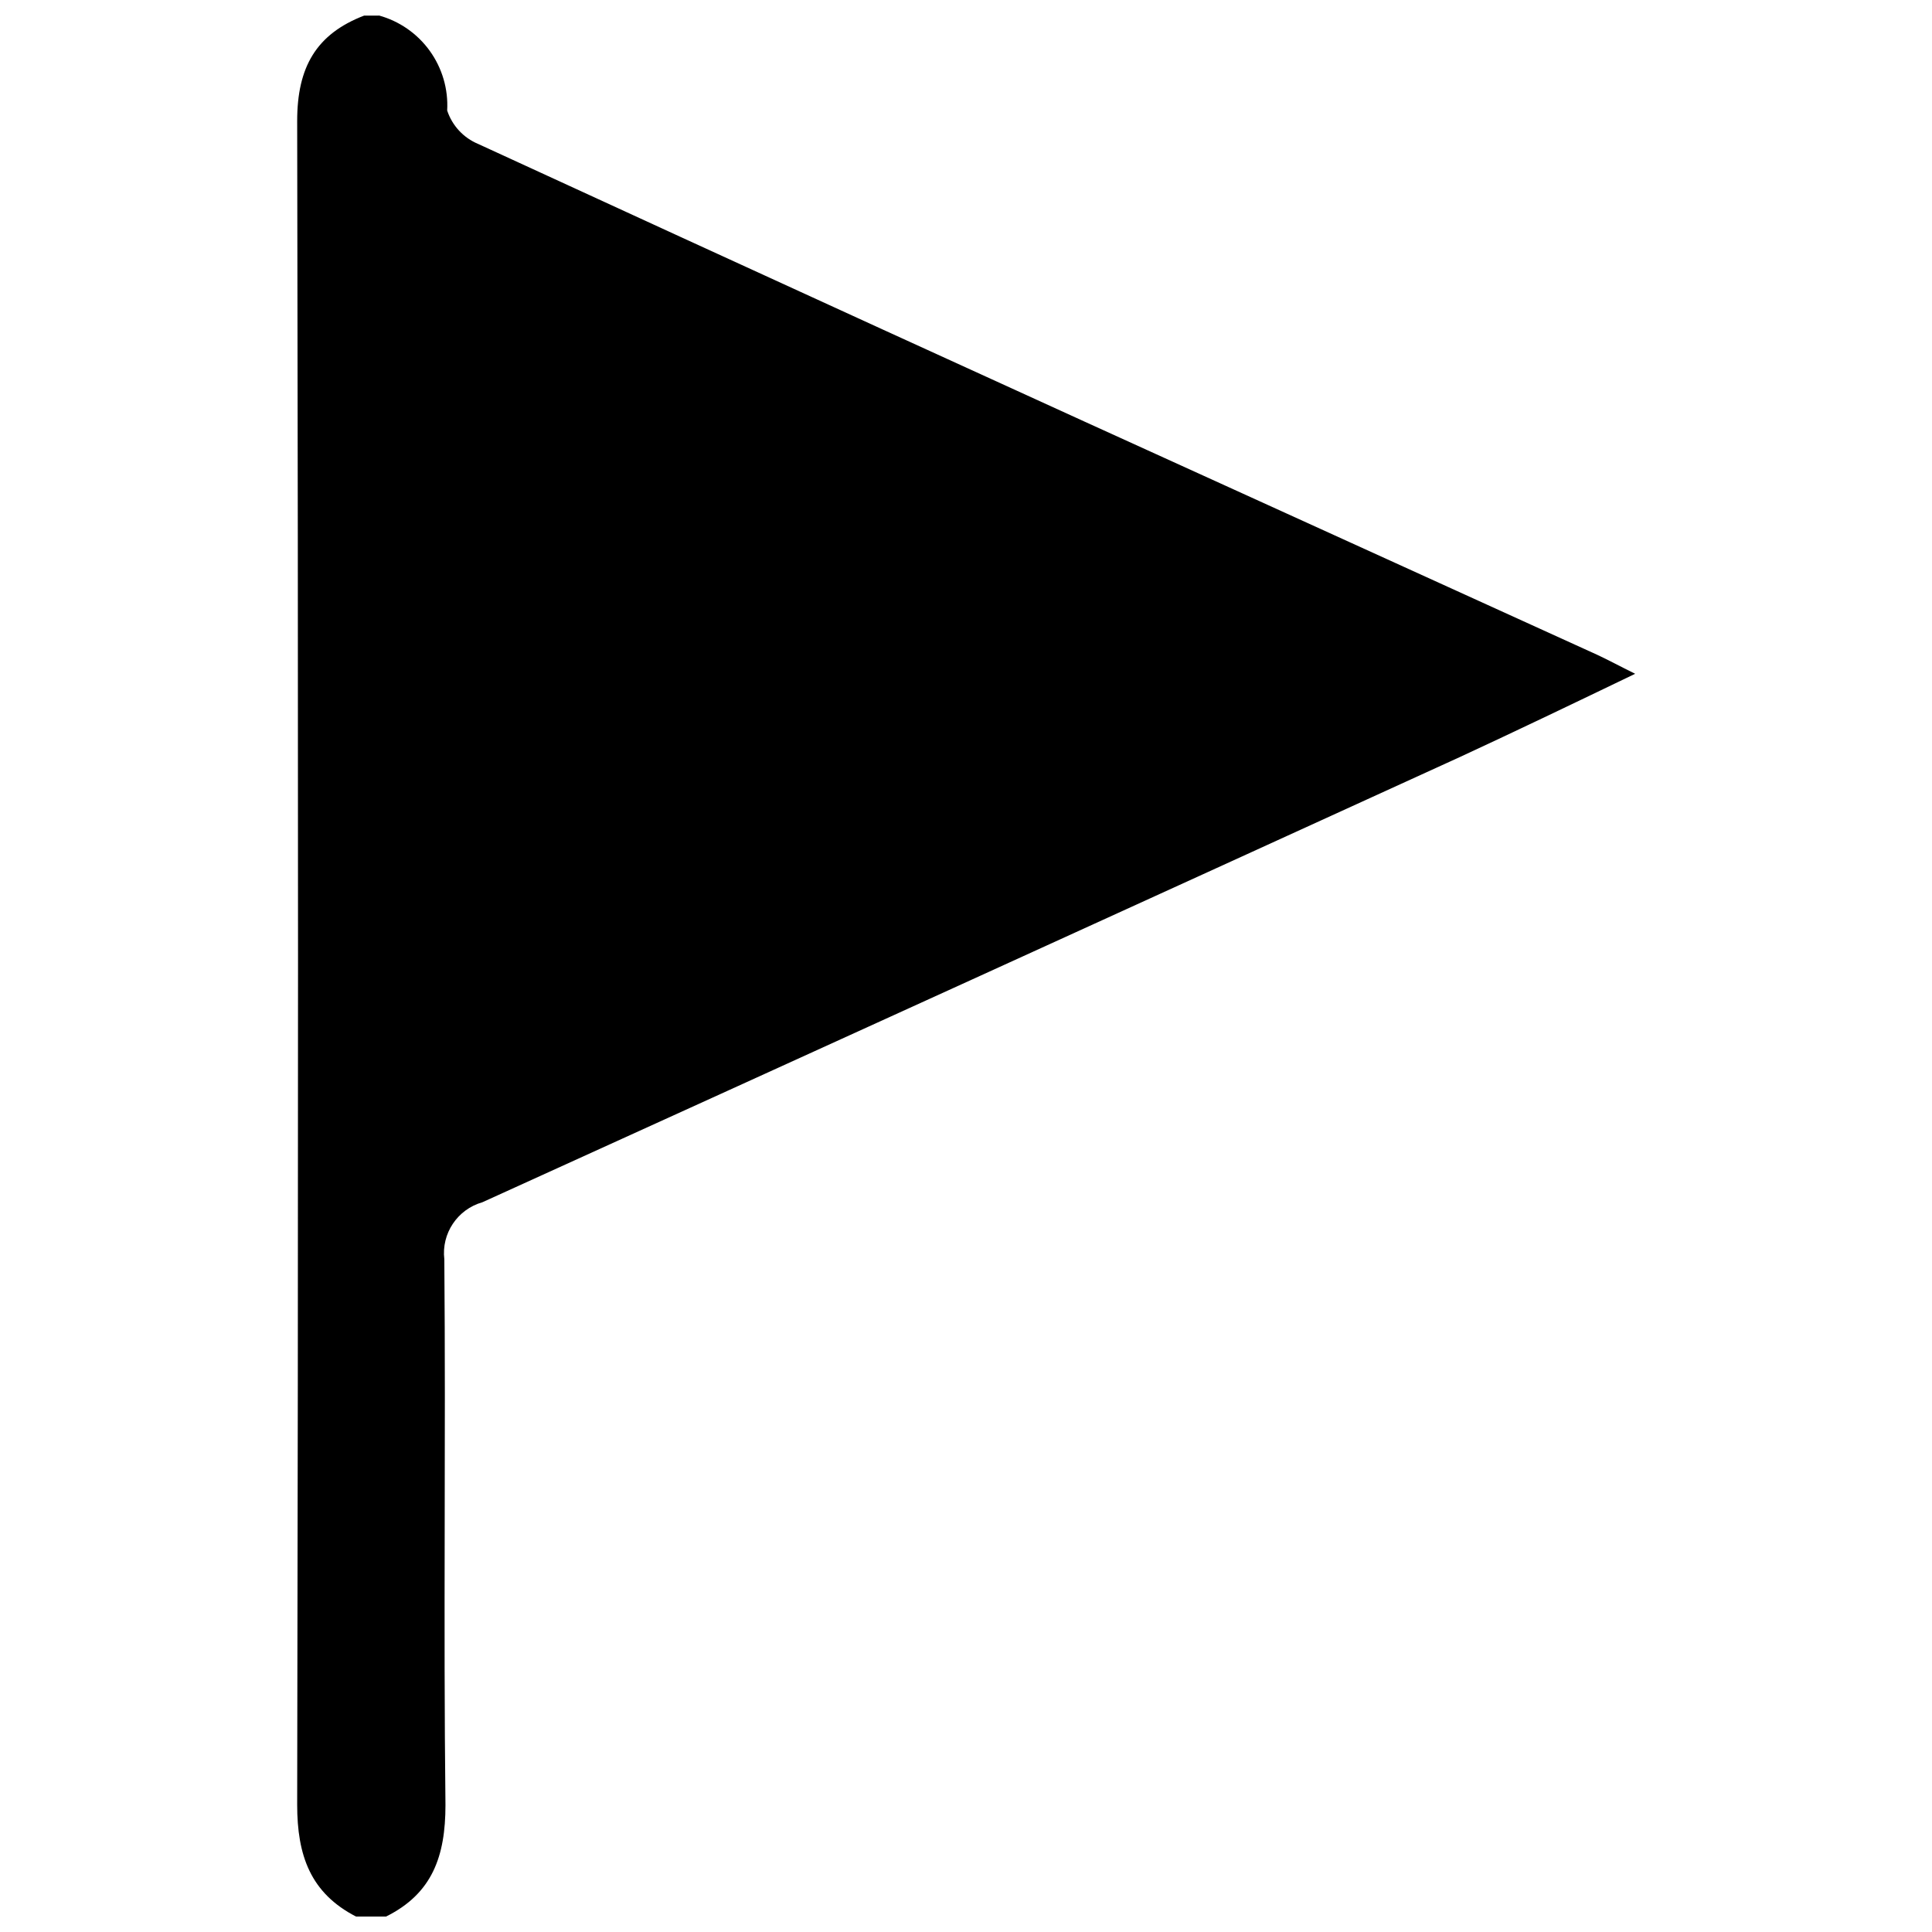<?xml version="1.0" encoding="UTF-8"?>
<!-- Uploaded to: SVG Repo, www.svgrepo.com, Generator: SVG Repo Mixer Tools -->
<svg width="800px" height="800px" version="1.1" viewBox="144 144 512 512" xmlns="http://www.w3.org/2000/svg">
 <defs>
  <clipPath id="a">
   <path d="m222 148.09h356v503.81h-356z"/>
  </clipPath>
 </defs>
 <g clip-path="url(#a)">
  <path d="m244.37 148.09c5.449 1.488 10.223 4.805 13.523 9.387 3.301 4.586 4.93 10.164 4.613 15.805 1.32 4.008 4.316 7.246 8.215 8.867 71.371 32.848 142.83 65.512 214.37 97.992l82.168 37.379c2.922 1.359 5.793 2.922 10.078 5.039-16.121 7.758-31.238 15.016-46.352 22.016-86.352 39.434-172.74 78.781-259.16 118.04-6.613 1.883-10.883 8.285-10.074 15.113 0.402 48.215-0.25 96.43 0.301 144.64 0 13.551-3.477 23.477-15.82 29.574h-7.809c-12.191-6.246-15.668-16.273-15.668-29.676 0.301-148.76 0.301-297.5 0-446.22 0-14.258 5.039-23.023 17.734-27.91h3.93z"/>
 </g>
</svg>